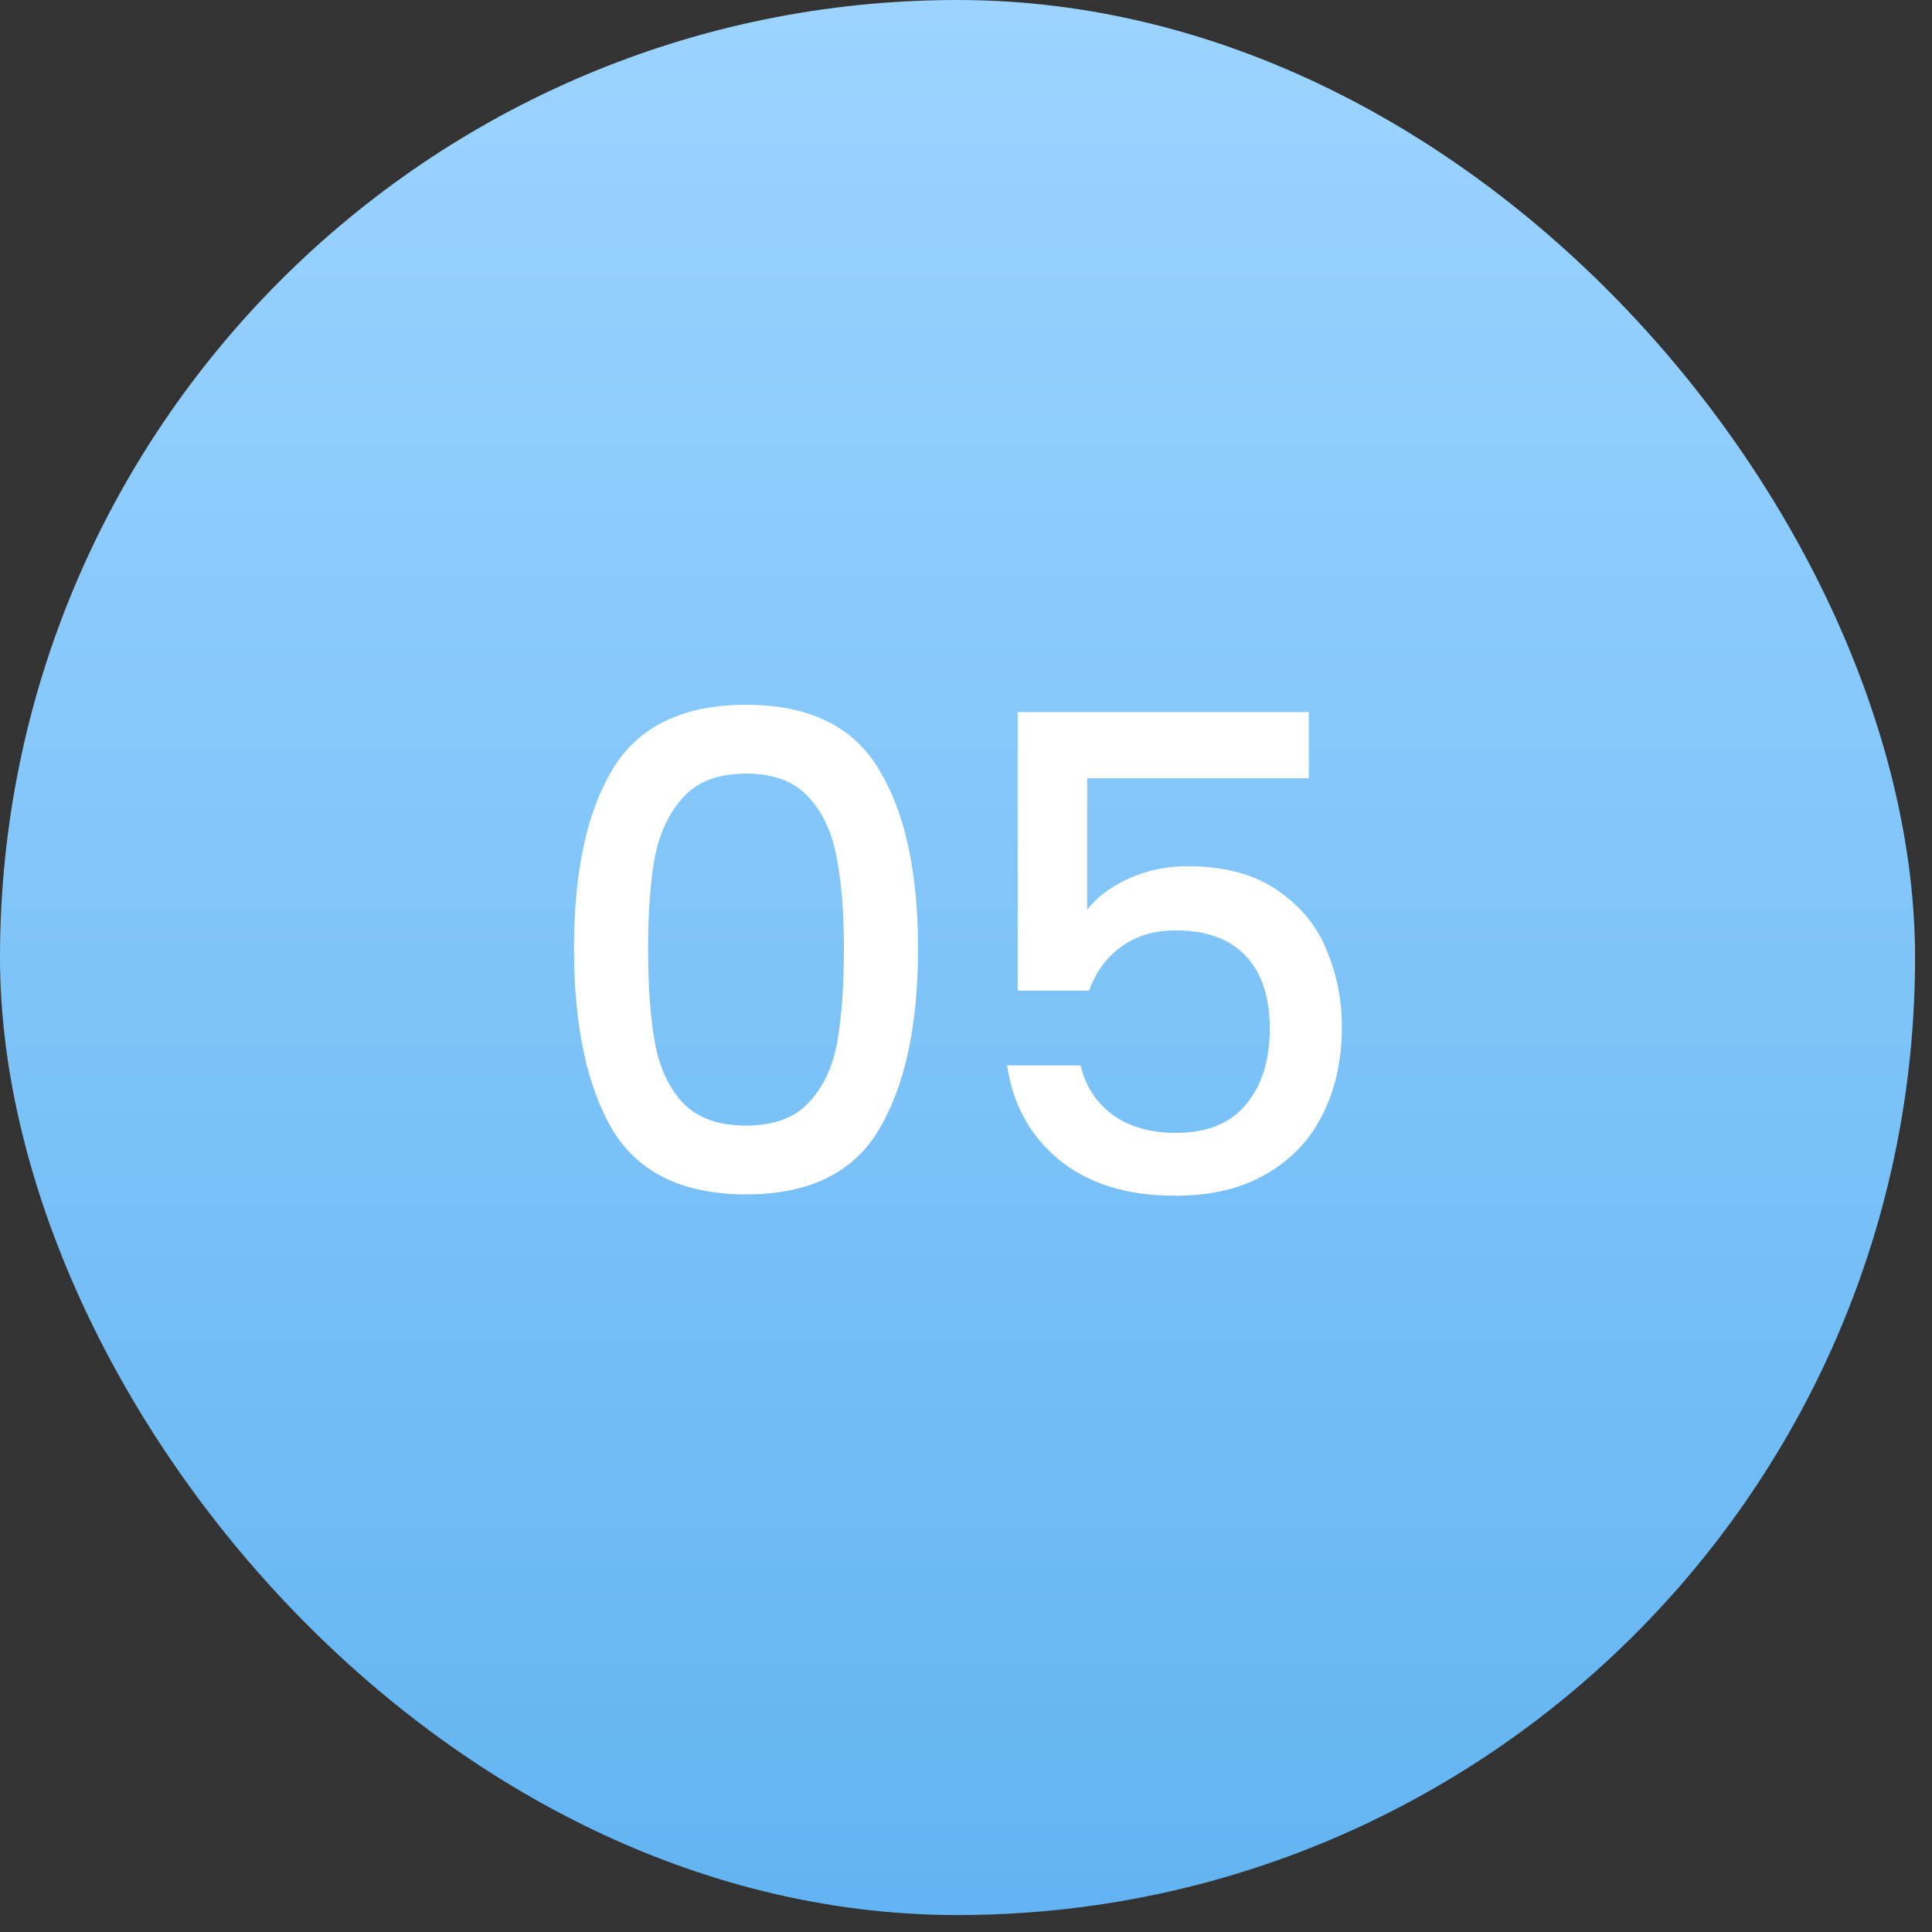 <svg width="73" height="73" viewBox="0 0 73 73" fill="none" xmlns="http://www.w3.org/2000/svg">
<rect x="0" y="0" width="73" height="73" fill="#333333" stroke="none"/>
<rect width="72.36" height="72.36" rx="36.18" fill="url(#paint0_linear_789_11737)"/>
<path d="M21.688 35.83C21.688 32.946 22.171 30.696 23.137 29.08C24.121 27.446 25.804 26.63 28.188 26.63C30.571 26.63 32.246 27.446 33.212 29.08C34.196 30.696 34.688 32.946 34.688 35.83C34.688 38.746 34.196 41.03 33.212 42.68C32.246 44.313 30.571 45.13 28.188 45.13C25.804 45.13 24.121 44.313 23.137 42.68C22.171 41.03 21.688 38.746 21.688 35.83ZM31.887 35.83C31.887 34.48 31.796 33.338 31.613 32.405C31.446 31.471 31.096 30.713 30.562 30.13C30.029 29.53 29.238 29.23 28.188 29.23C27.137 29.23 26.346 29.53 25.812 30.13C25.279 30.713 24.921 31.471 24.738 32.405C24.571 33.338 24.488 34.48 24.488 35.83C24.488 37.23 24.571 38.405 24.738 39.355C24.904 40.305 25.254 41.071 25.788 41.655C26.337 42.238 27.137 42.53 28.188 42.53C29.238 42.53 30.029 42.238 30.562 41.655C31.113 41.071 31.471 40.305 31.637 39.355C31.804 38.405 31.887 37.23 31.887 35.83ZM49.453 29.405H41.078V34.38C41.428 33.913 41.945 33.521 42.628 33.205C43.328 32.888 44.07 32.73 44.853 32.73C46.253 32.73 47.386 33.03 48.253 33.63C49.136 34.23 49.761 34.988 50.128 35.905C50.511 36.821 50.703 37.788 50.703 38.805C50.703 40.038 50.462 41.138 49.978 42.105C49.511 43.055 48.803 43.805 47.853 44.355C46.92 44.905 45.77 45.18 44.403 45.18C42.587 45.18 41.128 44.73 40.028 43.83C38.928 42.93 38.27 41.738 38.053 40.255H40.828C41.011 41.038 41.42 41.663 42.053 42.13C42.687 42.58 43.478 42.805 44.428 42.805C45.611 42.805 46.495 42.446 47.078 41.73C47.678 41.013 47.978 40.063 47.978 38.88C47.978 37.68 47.678 36.763 47.078 36.13C46.478 35.48 45.595 35.155 44.428 35.155C43.611 35.155 42.92 35.363 42.353 35.78C41.803 36.18 41.403 36.73 41.153 37.43H38.453V26.905H49.453V29.405Z" fill="white"/>
<defs>
<linearGradient id="paint0_linear_789_11737" x1="36.18" y1="0" x2="36.18" y2="72.36" gradientUnits="userSpaceOnUse">
<stop stop-color="#9CD4FF"/>
<stop offset="1" stop-color="#62B4F2"/>
</linearGradient>
</defs>
</svg>
